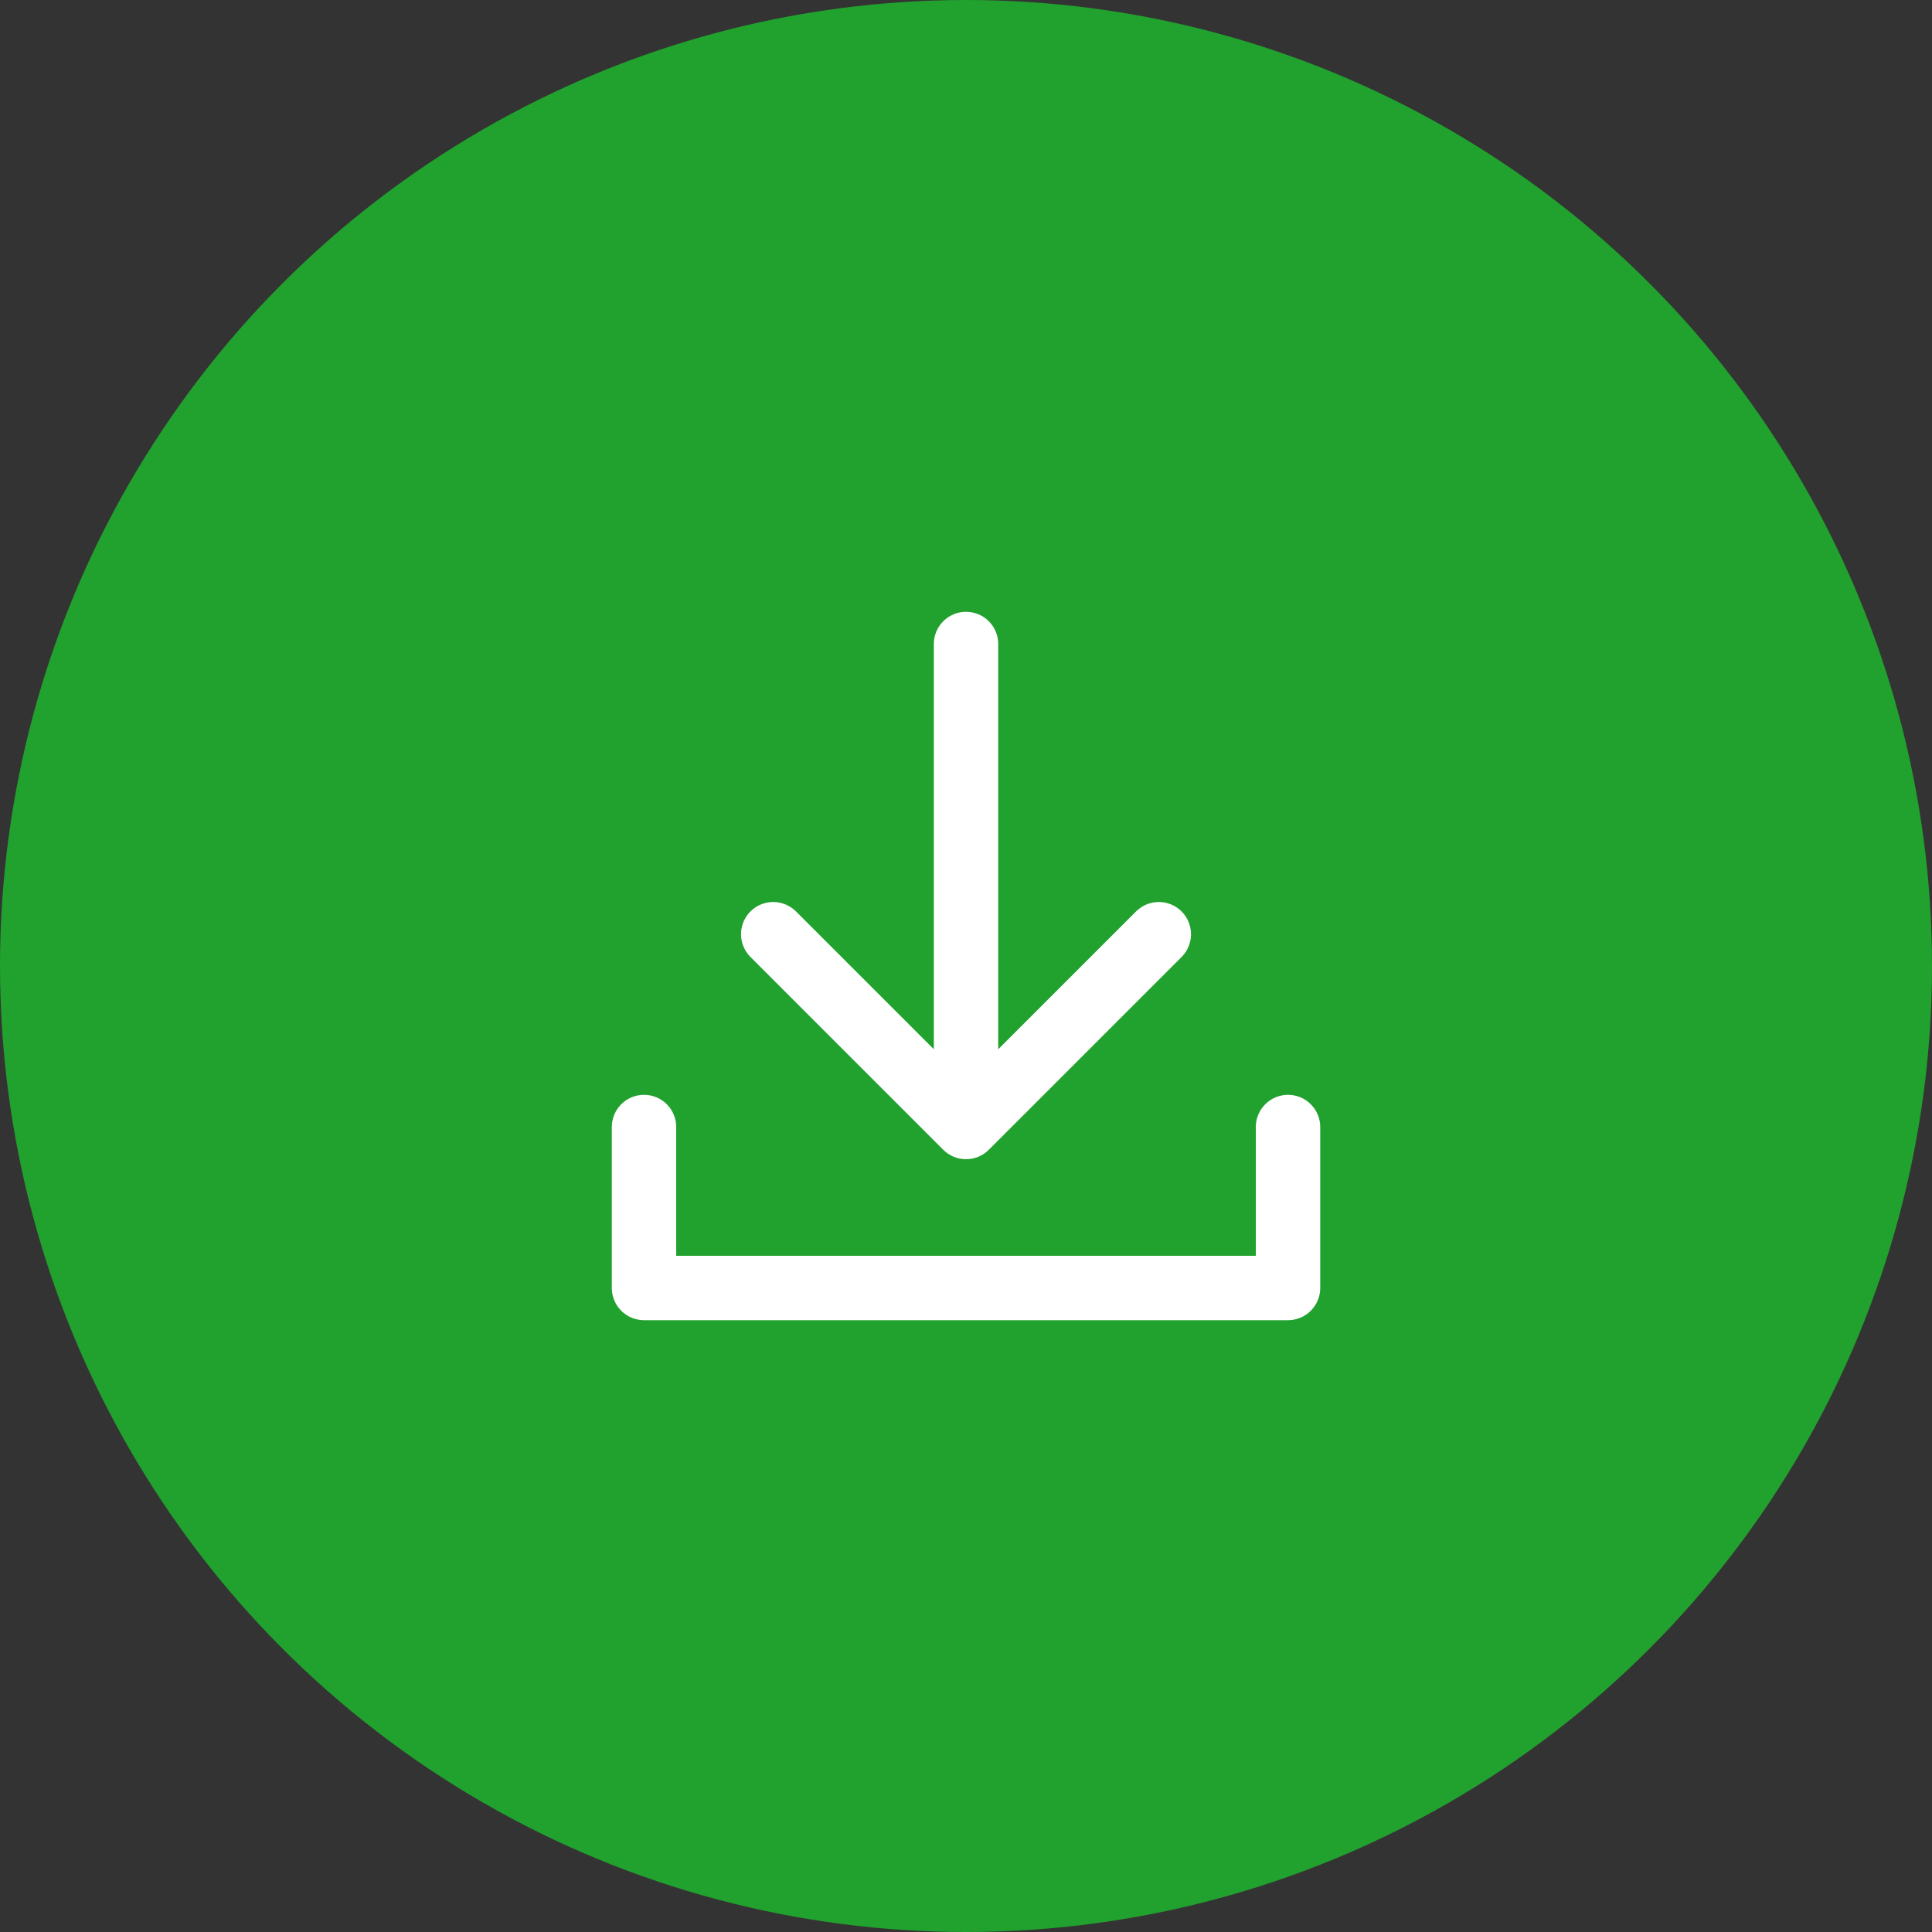 <svg width="40" height="40" viewBox="0 0 40 40" fill="none" xmlns="http://www.w3.org/2000/svg">
<rect x="0" y="0" width="40" height="40" fill="#333333" stroke="none"/>
<circle cx="20" cy="20" r="20" fill="#21A12E"/>
<g clip-path="url(#clip0_3309_3578)">
<path d="M26.667 22.667C26.49 22.667 26.321 22.737 26.196 22.862C26.071 22.987 26 23.157 26 23.333V26H14V23.333C14 23.157 13.93 22.987 13.805 22.862C13.68 22.737 13.511 22.667 13.334 22.667C13.157 22.667 12.987 22.737 12.862 22.862C12.737 22.987 12.667 23.157 12.667 23.333V26.667C12.667 26.843 12.737 27.013 12.862 27.138C12.987 27.263 13.157 27.333 13.334 27.333H26.667C26.844 27.333 27.013 27.263 27.138 27.138C27.263 27.013 27.334 26.843 27.334 26.667V23.333C27.334 23.157 27.263 22.987 27.138 22.862C27.013 22.737 26.844 22.667 26.667 22.667Z" fill="white"/>
<path d="M19.529 23.805C19.654 23.93 19.823 24 20 24C20.177 24 20.347 23.93 20.472 23.805L24.472 19.805C24.593 19.679 24.66 19.511 24.659 19.336C24.657 19.161 24.587 18.994 24.463 18.87C24.34 18.747 24.173 18.676 23.998 18.675C23.823 18.673 23.655 18.741 23.529 18.862L20.667 21.724V13.333C20.667 13.156 20.597 12.987 20.472 12.862C20.347 12.737 20.177 12.667 20 12.667C19.823 12.667 19.654 12.737 19.529 12.862C19.404 12.987 19.334 13.156 19.334 13.333V21.724L16.472 18.862C16.346 18.741 16.177 18.673 16.003 18.675C15.828 18.676 15.661 18.747 15.537 18.87C15.414 18.994 15.343 19.161 15.342 19.336C15.34 19.511 15.408 19.679 15.529 19.805L19.529 23.805Z" fill="white"/>
</g>
<defs>
<clipPath id="clip0_3309_3578">
<rect width="16" height="16" fill="white" transform="translate(12 12)"/>
</clipPath>
</defs>
</svg>

